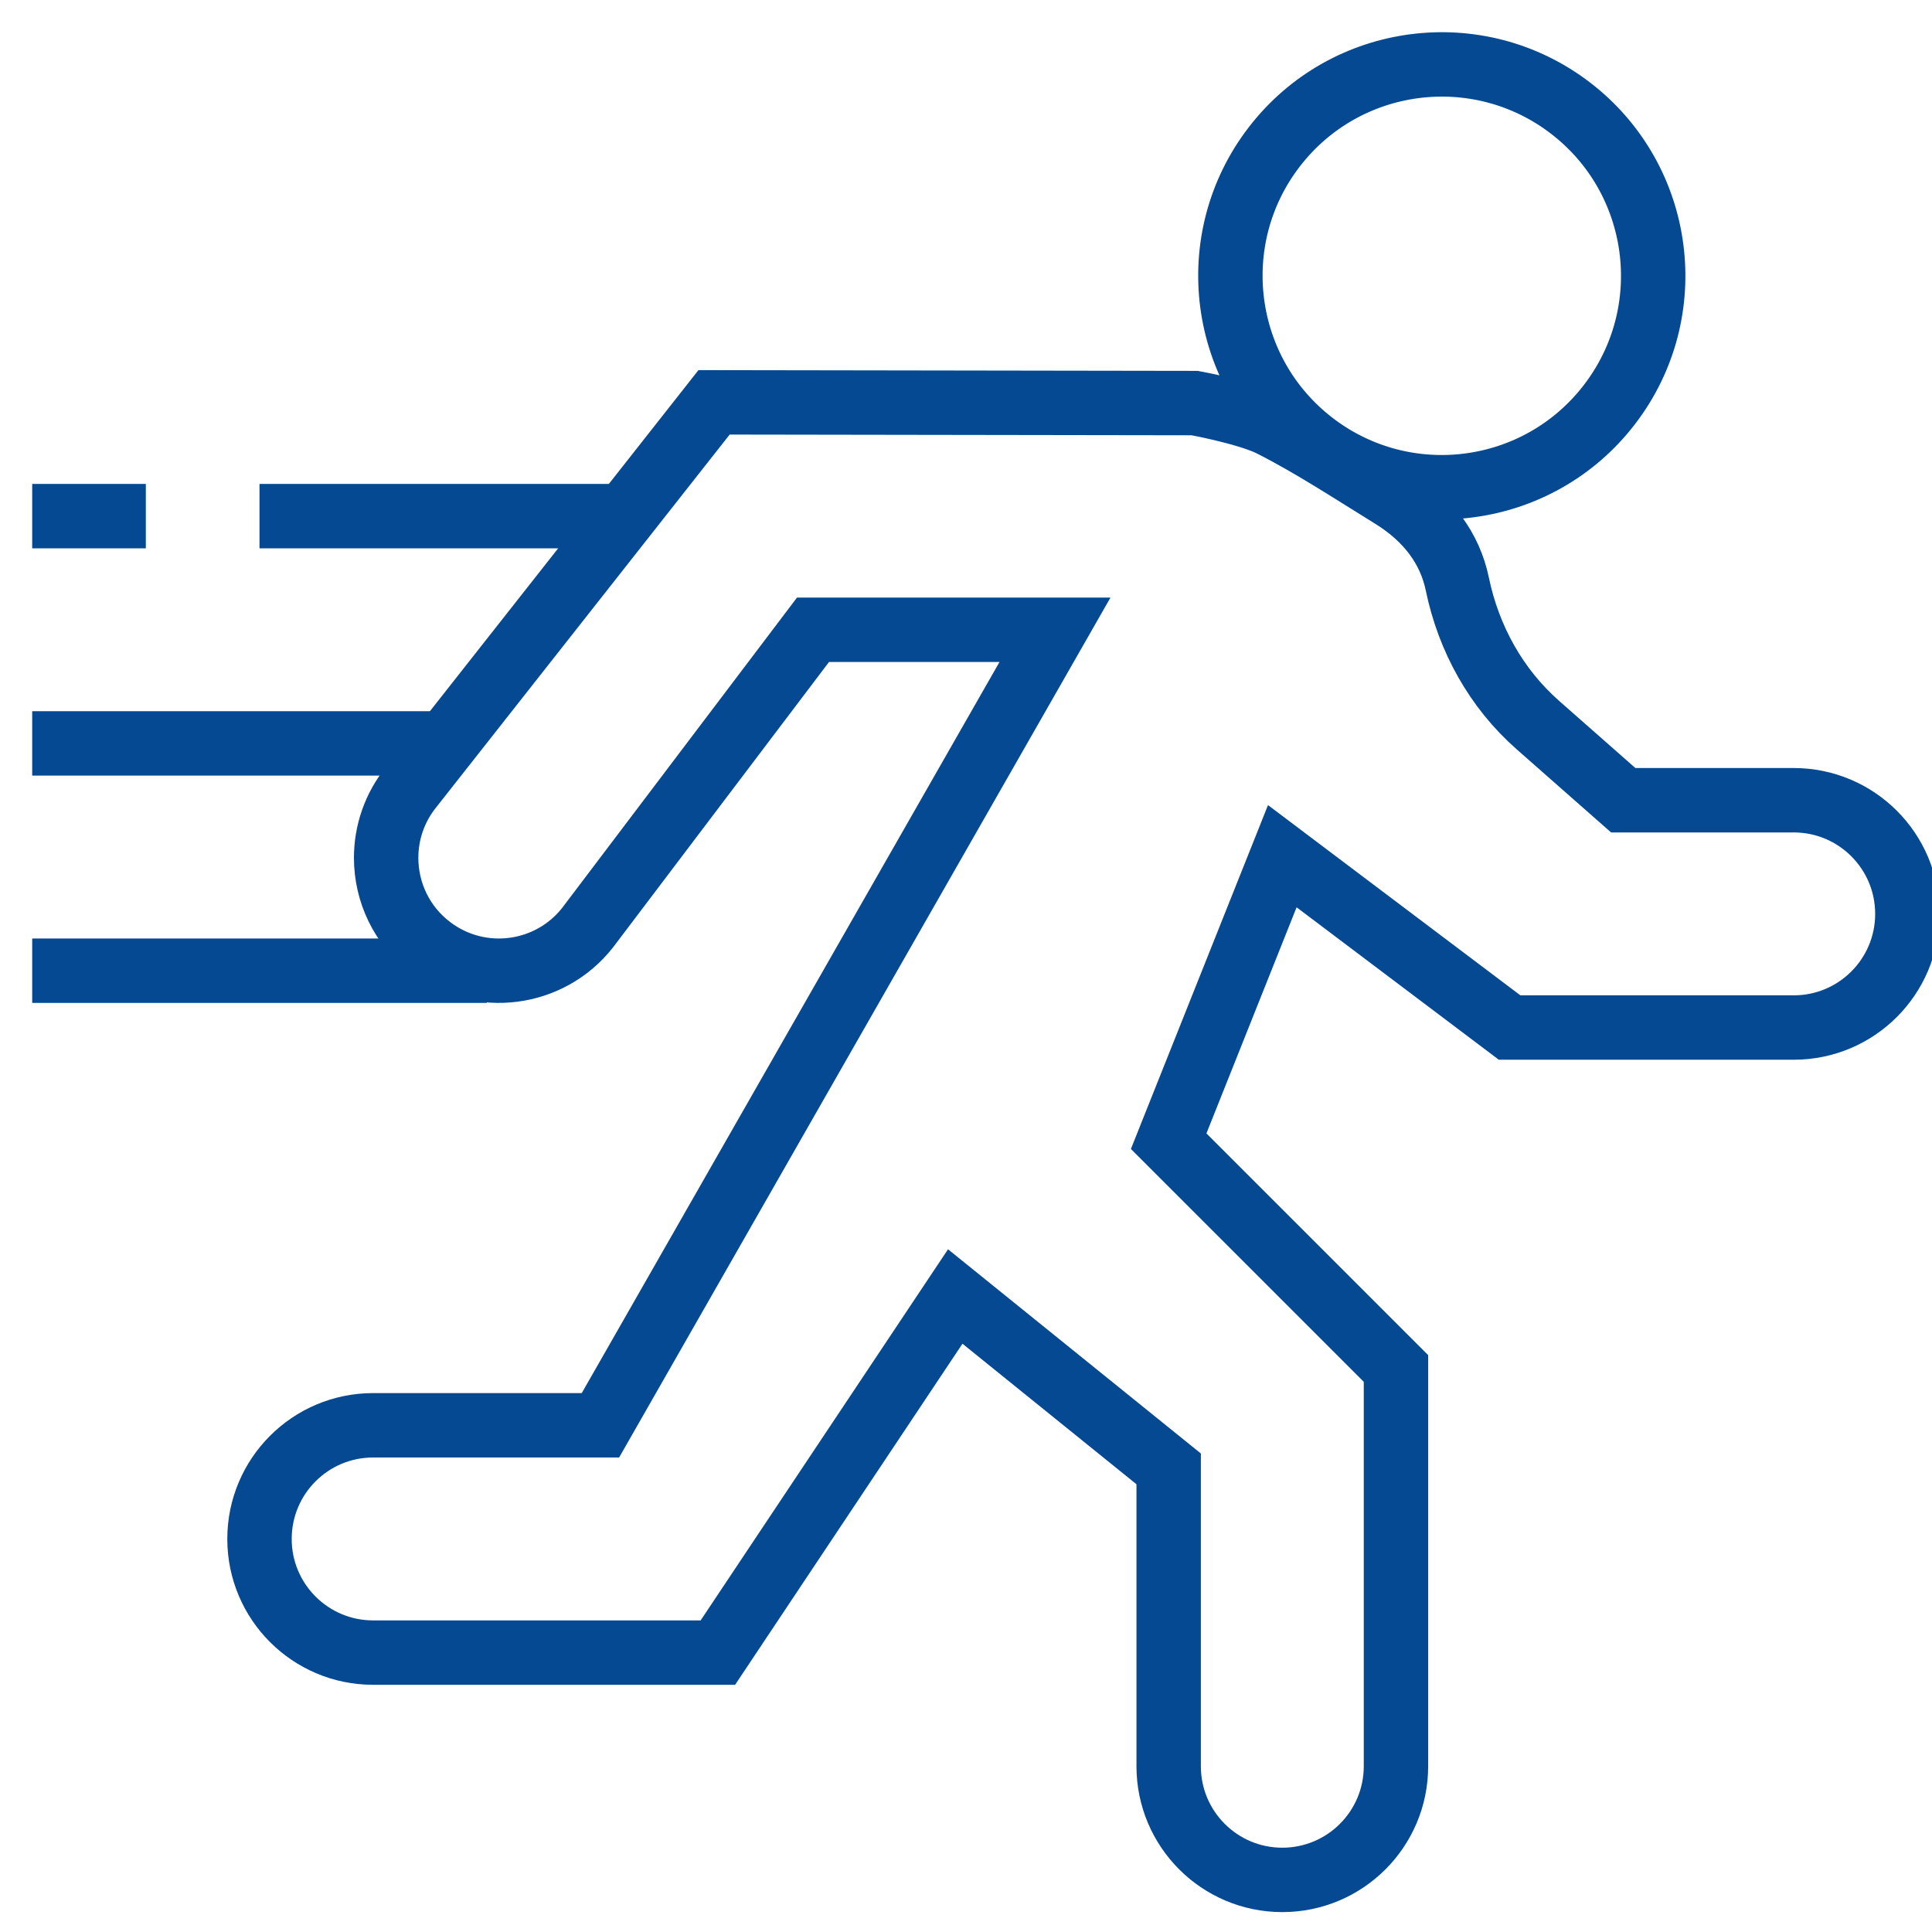 <svg width="60" height="60" viewBox="0 0 60 60" fill="none" xmlns="http://www.w3.org/2000/svg">
<g clip-path="url(#clip0_7307_11215)">
<path d="M1 16.029H4.529" stroke="#044991" stroke-width="2" stroke-miterlimit="10"/>
<path d="M19.394 16.029H8.059" stroke="#044991" stroke-width="2" stroke-miterlimit="10"/>
<path d="M15.118 30.146H1" stroke="#044991" stroke-width="2" stroke-miterlimit="10"/>
<path d="M13.836 23.087H1" stroke="#044991" stroke-width="2" stroke-miterlimit="10"/>
<path d="M49.978 12.57C47.767 15.443 43.645 15.979 40.772 13.768C37.899 11.556 37.362 7.434 39.574 4.561C41.785 1.688 45.907 1.152 48.781 3.363C51.654 5.575 52.19 9.697 49.978 12.57Z" stroke="#044991" stroke-width="2" stroke-miterlimit="10"/>
<path d="M22.294 51.323H11.588C9.639 51.323 8.059 49.743 8.059 47.794C8.059 45.844 9.639 44.264 11.588 44.264H18.647L32.764 19.558H25.249L18.243 28.816C17.064 30.306 14.913 30.585 13.393 29.445C12.473 28.756 11.992 27.703 11.992 26.641C11.992 25.864 12.248 25.083 12.778 24.432L22.176 12.495L37.102 12.518C37.102 12.518 38.763 12.823 39.492 13.194C40.78 13.849 41.995 14.652 43.228 15.412C44.35 16.104 45.03 17.035 45.259 18.139C45.609 19.831 46.463 21.376 47.759 22.517L50.411 24.852H55.706C57.655 24.852 59.235 26.432 59.235 28.382C59.235 30.331 57.655 31.911 55.706 31.911H46.882L39.823 26.59L36.294 35.441L43.353 42.499V54.852C43.353 56.802 41.773 58.382 39.823 58.382C37.874 58.382 36.294 56.802 36.294 54.852V45.617L29.666 40.264L22.294 51.323Z" stroke="#044991" stroke-width="2" stroke-miterlimit="10"/>
</g>
<defs>
<clipPath id="clip0_7307_11215">
<rect width="60" height="60" fill="white"/>
</clipPath>
</defs>
</svg>
